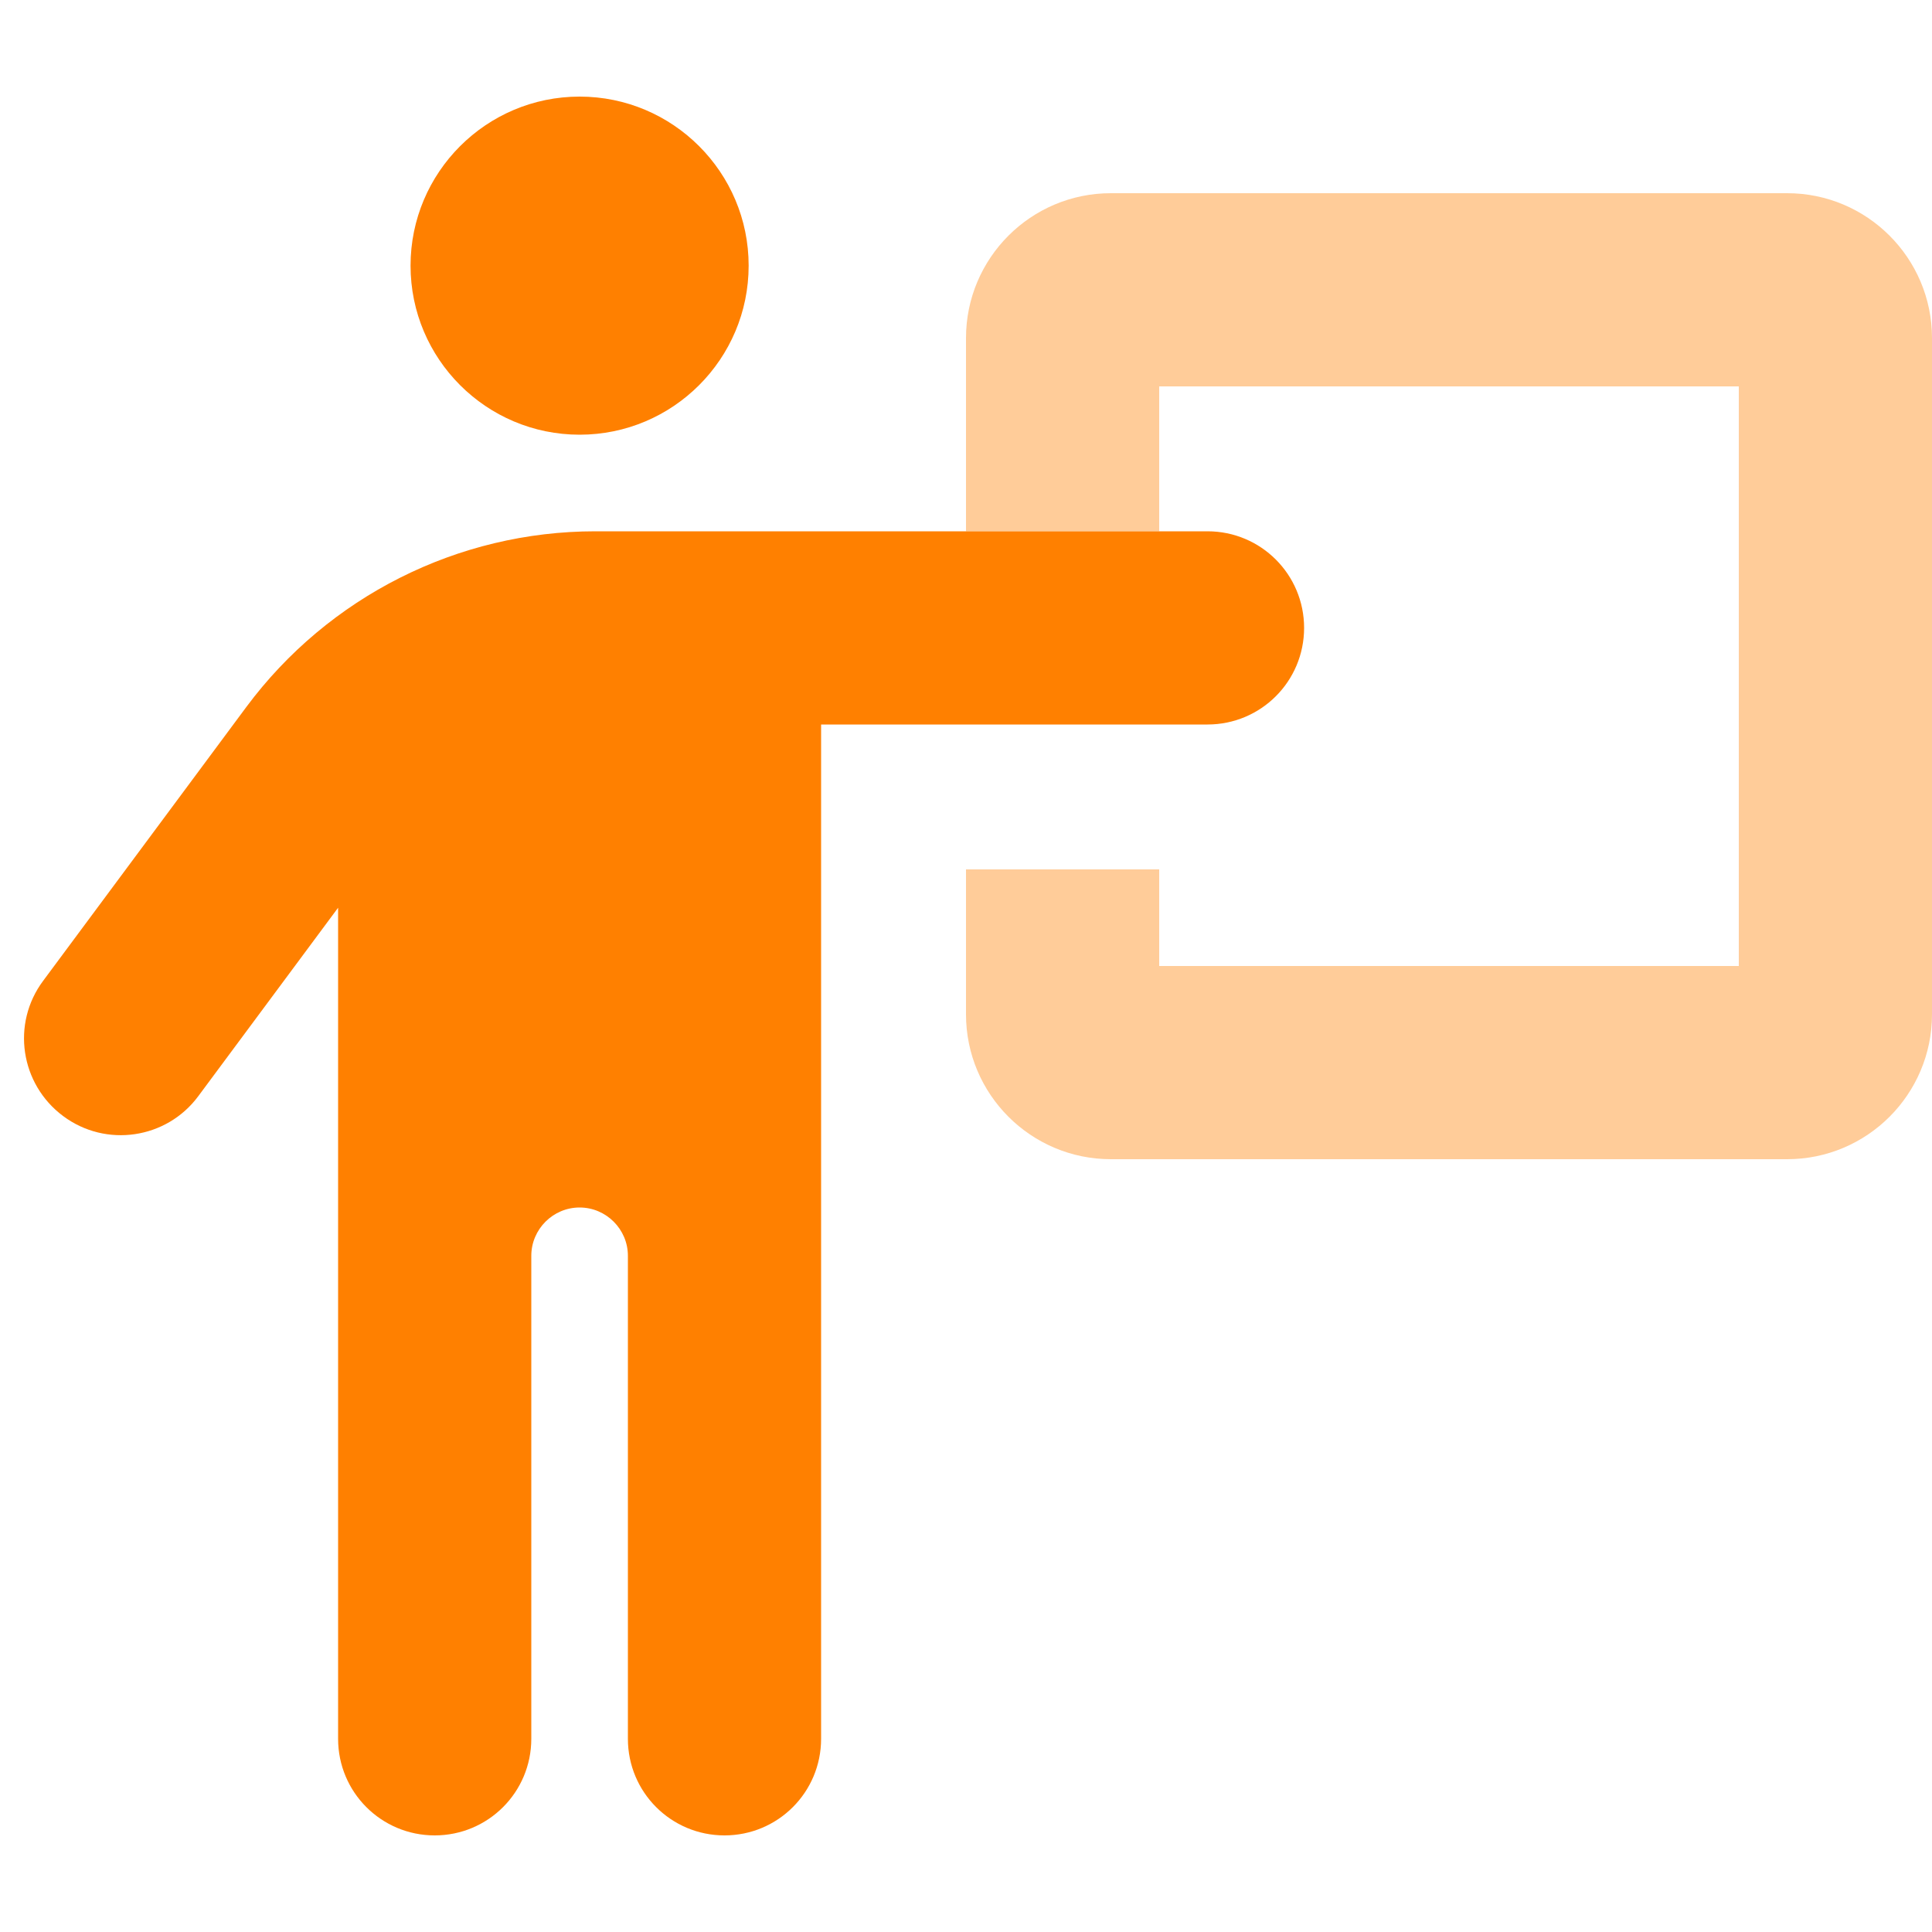 <svg width="640" height="640" viewBox="0 0 640 640" fill="none" xmlns="http://www.w3.org/2000/svg">
<path opacity="0.4" d="M320 112V176H384V128H576V320H384V288H320V336C320 362.5 341.5 384 368 384H592C618.5 384 640 362.5 640 336V112C640 85.5 618.5 64 592 64H368C341.5 64 320 85.5 320 112Z" fill="#FF8000"/>
<path d="M136 88C136 57.1 161.1 32 192 32C222.9 32 248 57.1 248 88C248 118.9 222.9 144 192 144C161.1 144 136 118.9 136 88ZM176 416V576C176 593.7 161.7 608 144 608C126.3 608 112 593.7 112 576V300.7L65.7 363.1C55.2 377.3 35.1 380.3 20.9 369.7C6.7 359.1 3.7 339.1 14.3 324.9L81.6 234.2C108.8 197.6 151.7 176 197.2 176H400C417.7 176 432 190.3 432 208C432 225.7 417.7 240 400 240H272V576C272 593.7 257.7 608 240 608C222.3 608 208 593.7 208 576V416C208 407.2 200.8 400 192 400C183.2 400 176 407.2 176 416Z" fill="#FF8000"/>
</svg>
